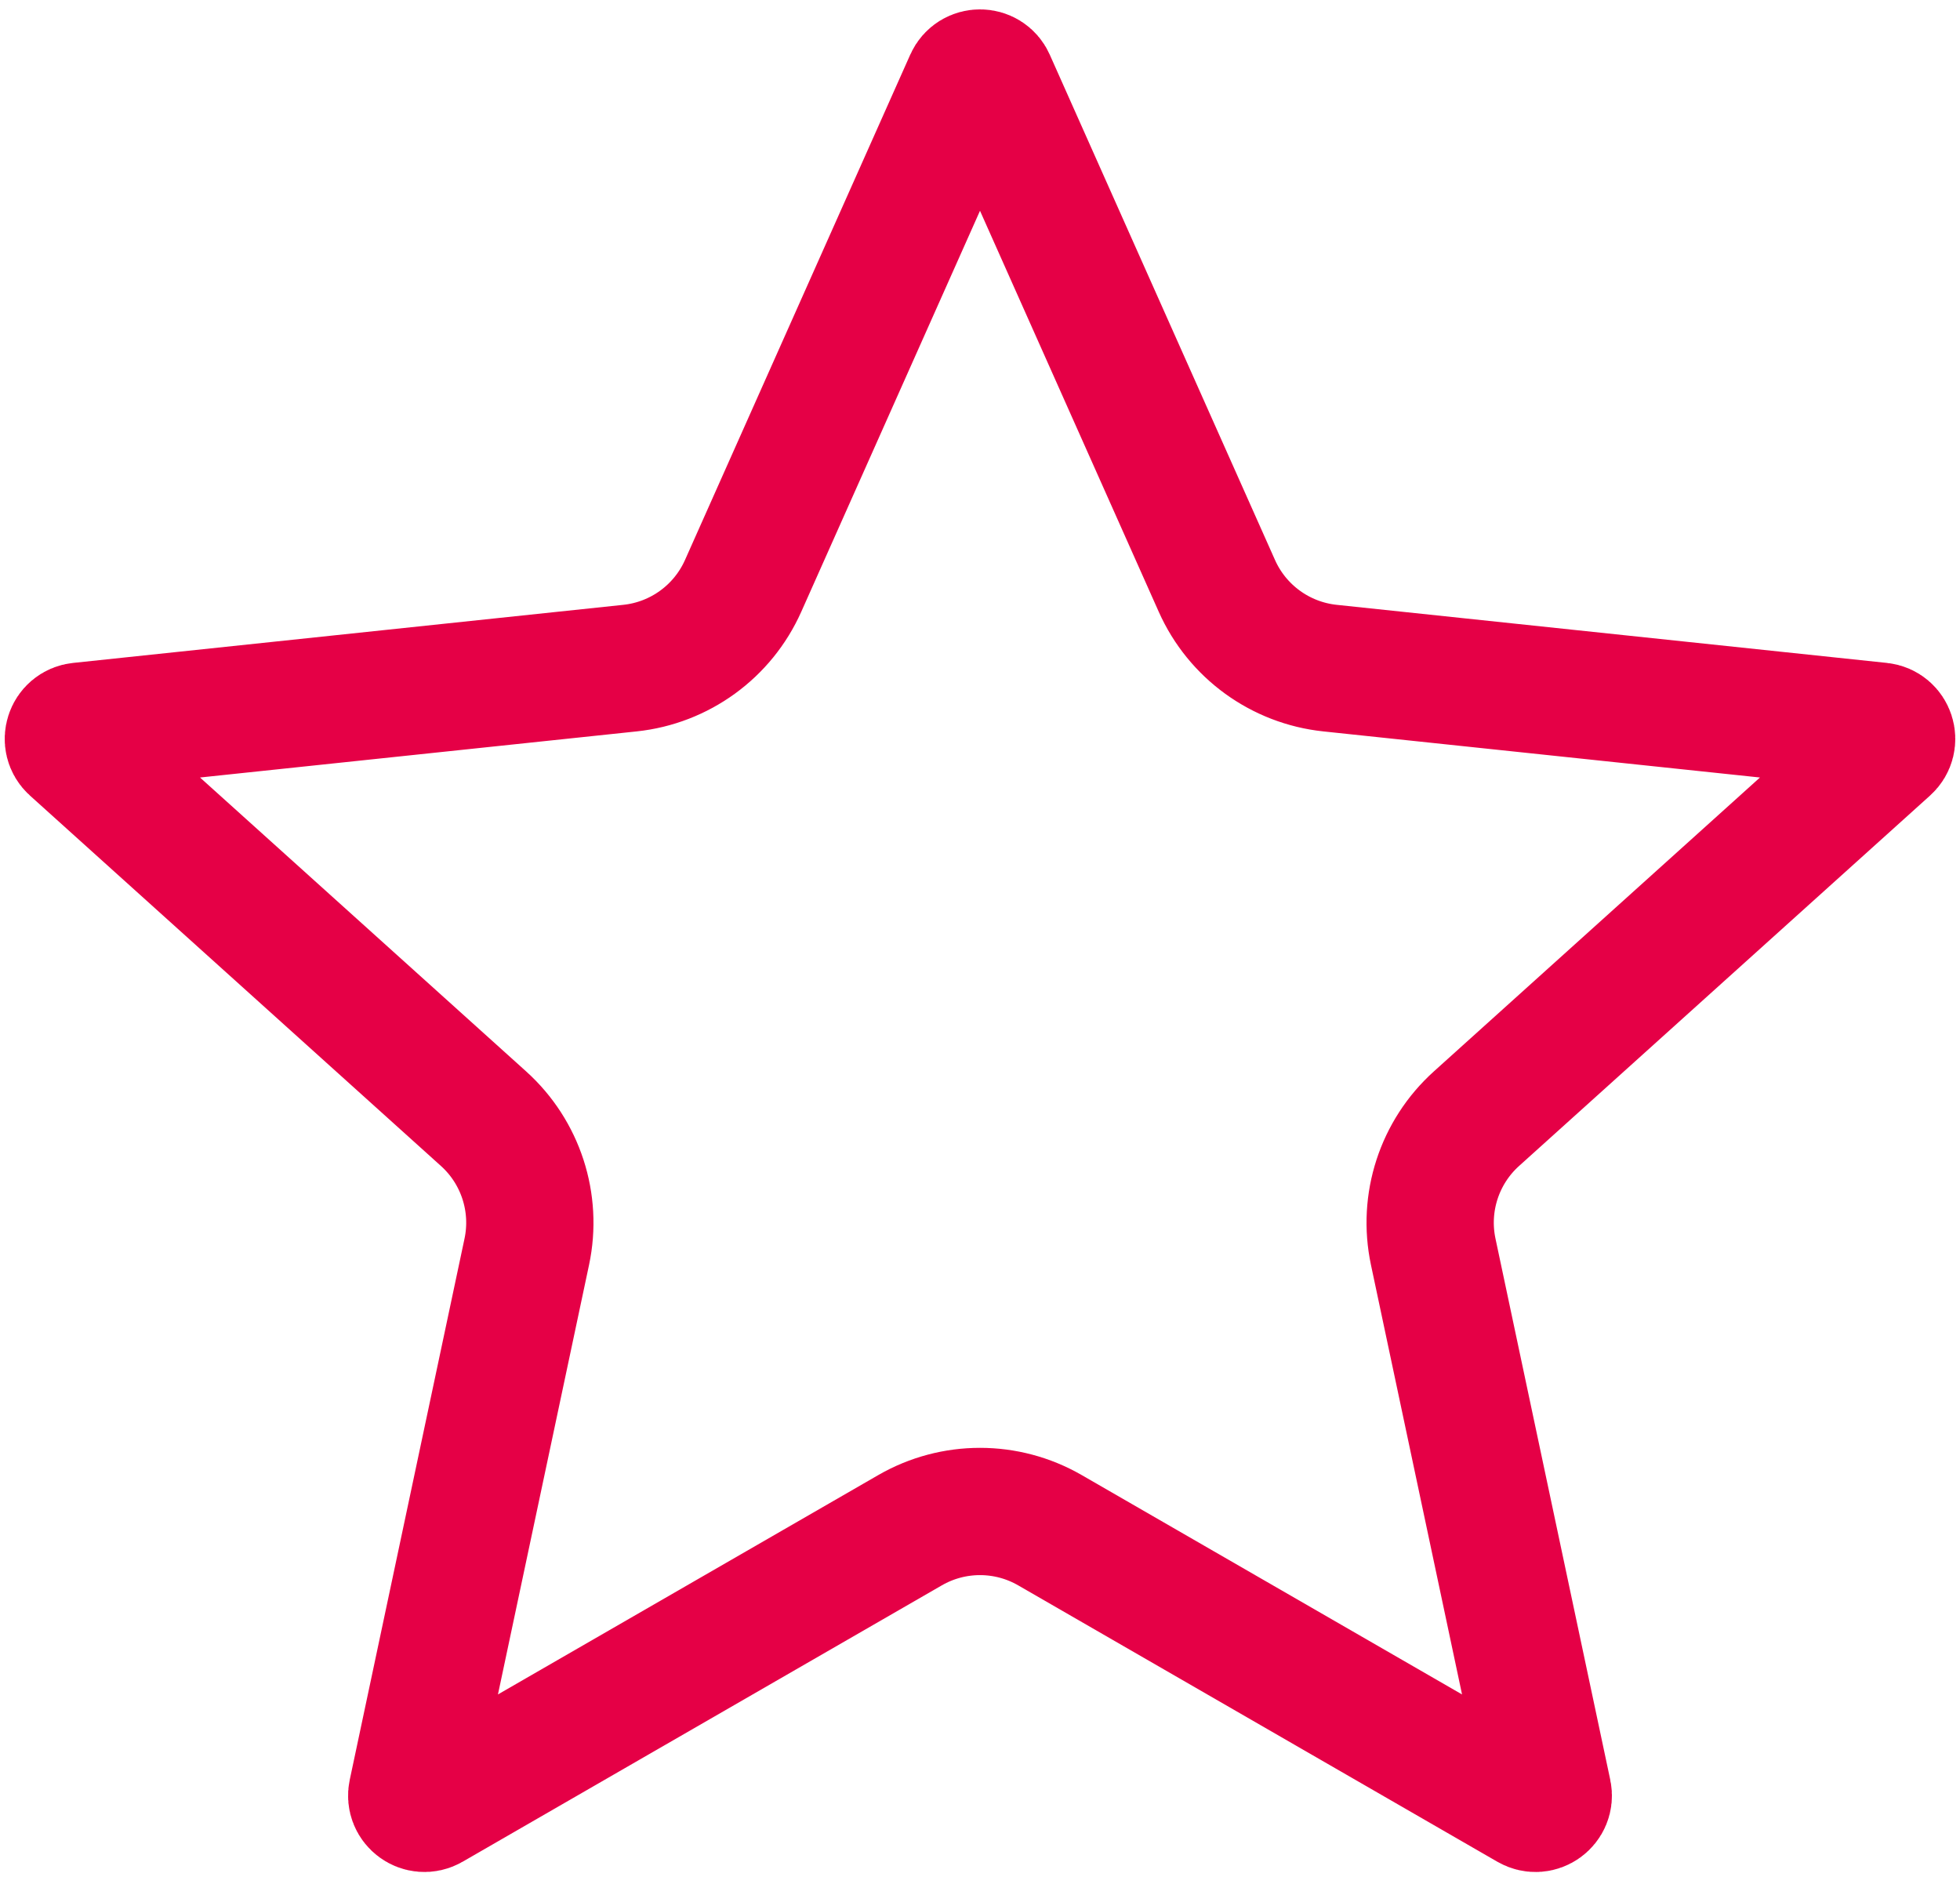 <svg width="77" height="74" viewBox="0 0 77 74" fill="none" xmlns="http://www.w3.org/2000/svg">
<path d="M38.957 3.165L47.806 23.017C48.605 24.81 50.3 26.041 52.252 26.247L73.867 28.529C74.297 28.574 74.47 29.108 74.149 29.397L58.003 43.948C56.545 45.262 55.897 47.254 56.305 49.175L60.814 70.436C60.904 70.859 60.45 71.189 60.075 70.973L41.248 60.114C39.547 59.133 37.453 59.133 35.752 60.114L16.924 70.973C16.55 71.189 16.096 70.859 16.186 70.436L20.695 49.175C21.103 47.254 20.455 45.262 18.997 43.948L2.851 29.397C2.53 29.108 2.703 28.574 3.133 28.529L24.748 26.247C26.701 26.041 28.395 24.81 29.194 23.017L38.043 3.165C38.219 2.77 38.781 2.77 38.957 3.165Z" stroke="#E50046" stroke-width="5"/>
</svg>
